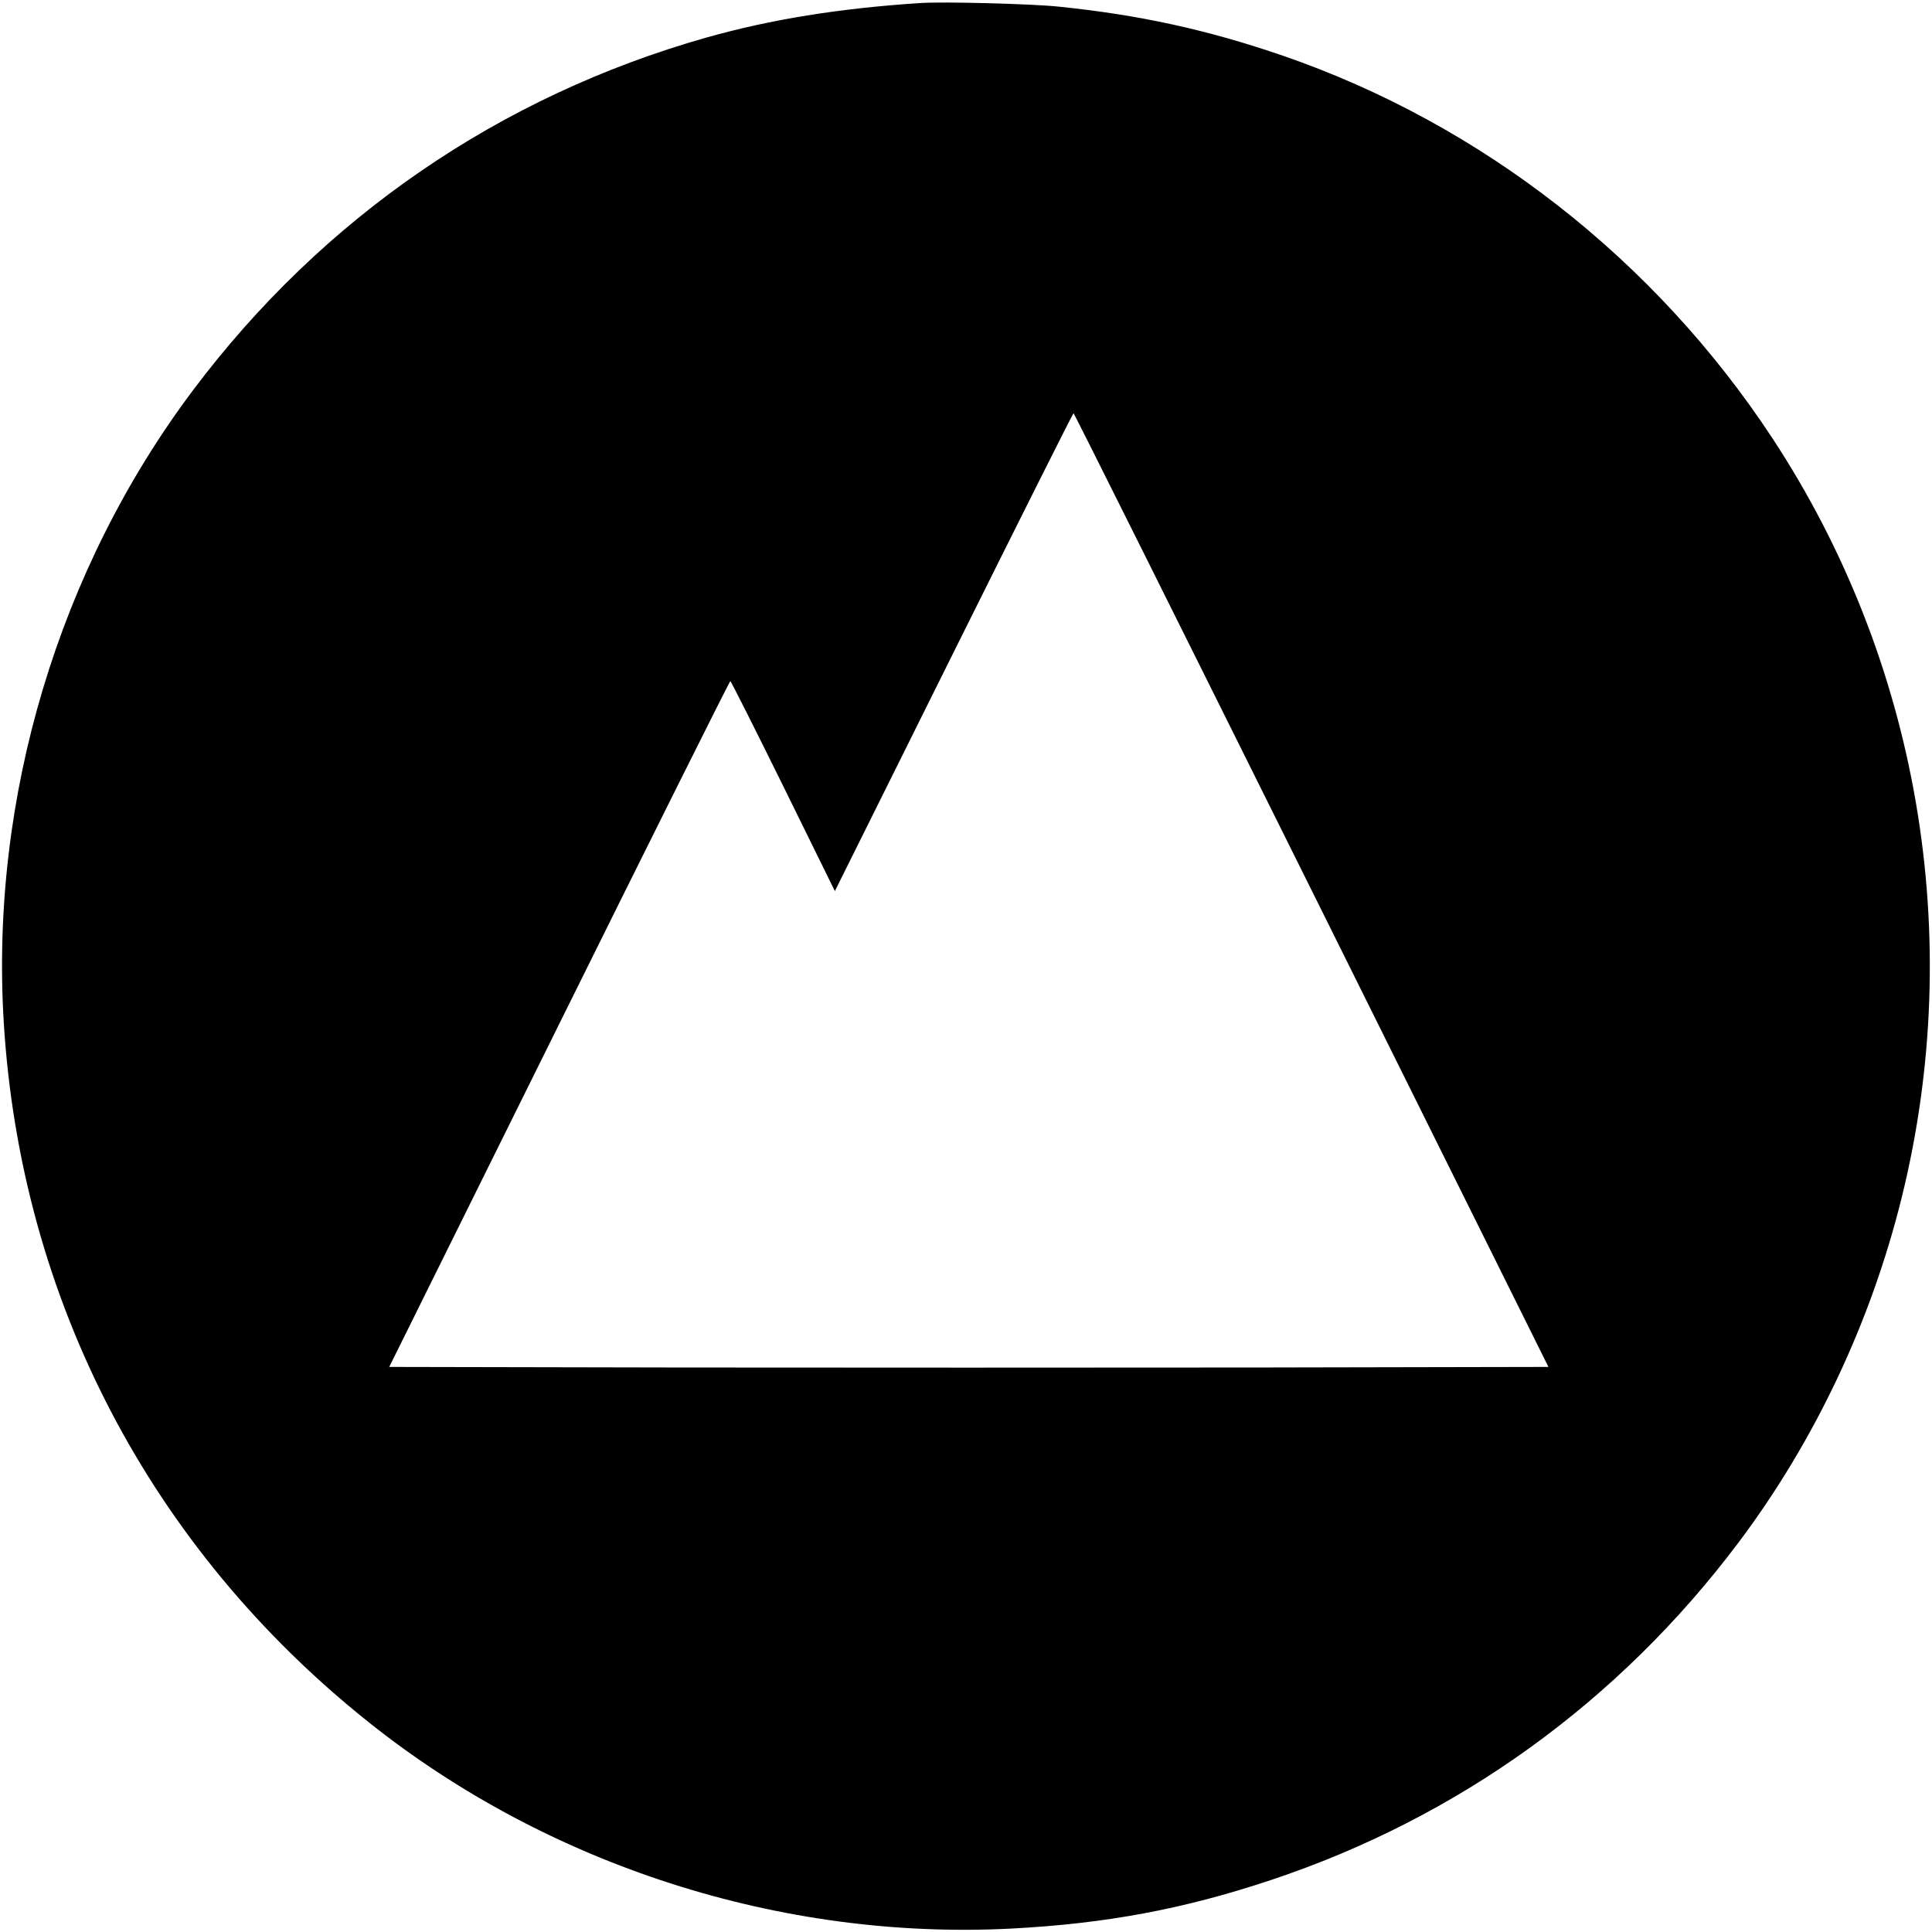 <svg version="1" xmlns="http://www.w3.org/2000/svg" width="1365.333" height="1365.333" viewBox="0 0 1024 1024"><path d="M488 1.6c-43.3 2.8-79.5 8.7-113.6 18.3C264.8 51 171 115.4 102.4 206.7 31 301.7-5.3 423 2 542c9 146.8 77.7 278.6 193.4 370.8 95.1 75.9 218.6 115.6 340.3 109.4 50.3-2.6 91.6-10.3 137.8-25.7 99.4-33.1 184.5-94.5 248-179 40.4-53.8 70.2-116.9 86.5-183 34-137.9 9-284.3-68.7-402.4-62.2-94.5-154.1-166.3-259.4-202.6-40.2-13.8-76-21.6-118.9-26-14.6-1.5-61-2.7-73-1.9zm207.1 470.1l125.6 252.8-153.9.3c-84.7.1-222.9.1-307.2 0l-153.3-.3 90.1-181.8c49.5-99.9 90.3-181.7 90.7-181.7.3 0 12.9 25 28 55.6l27.4 55.7 63-126.7C540.1 276 568.7 219 569 219c.3 0 57 113.7 126.1 252.7z"/></svg>